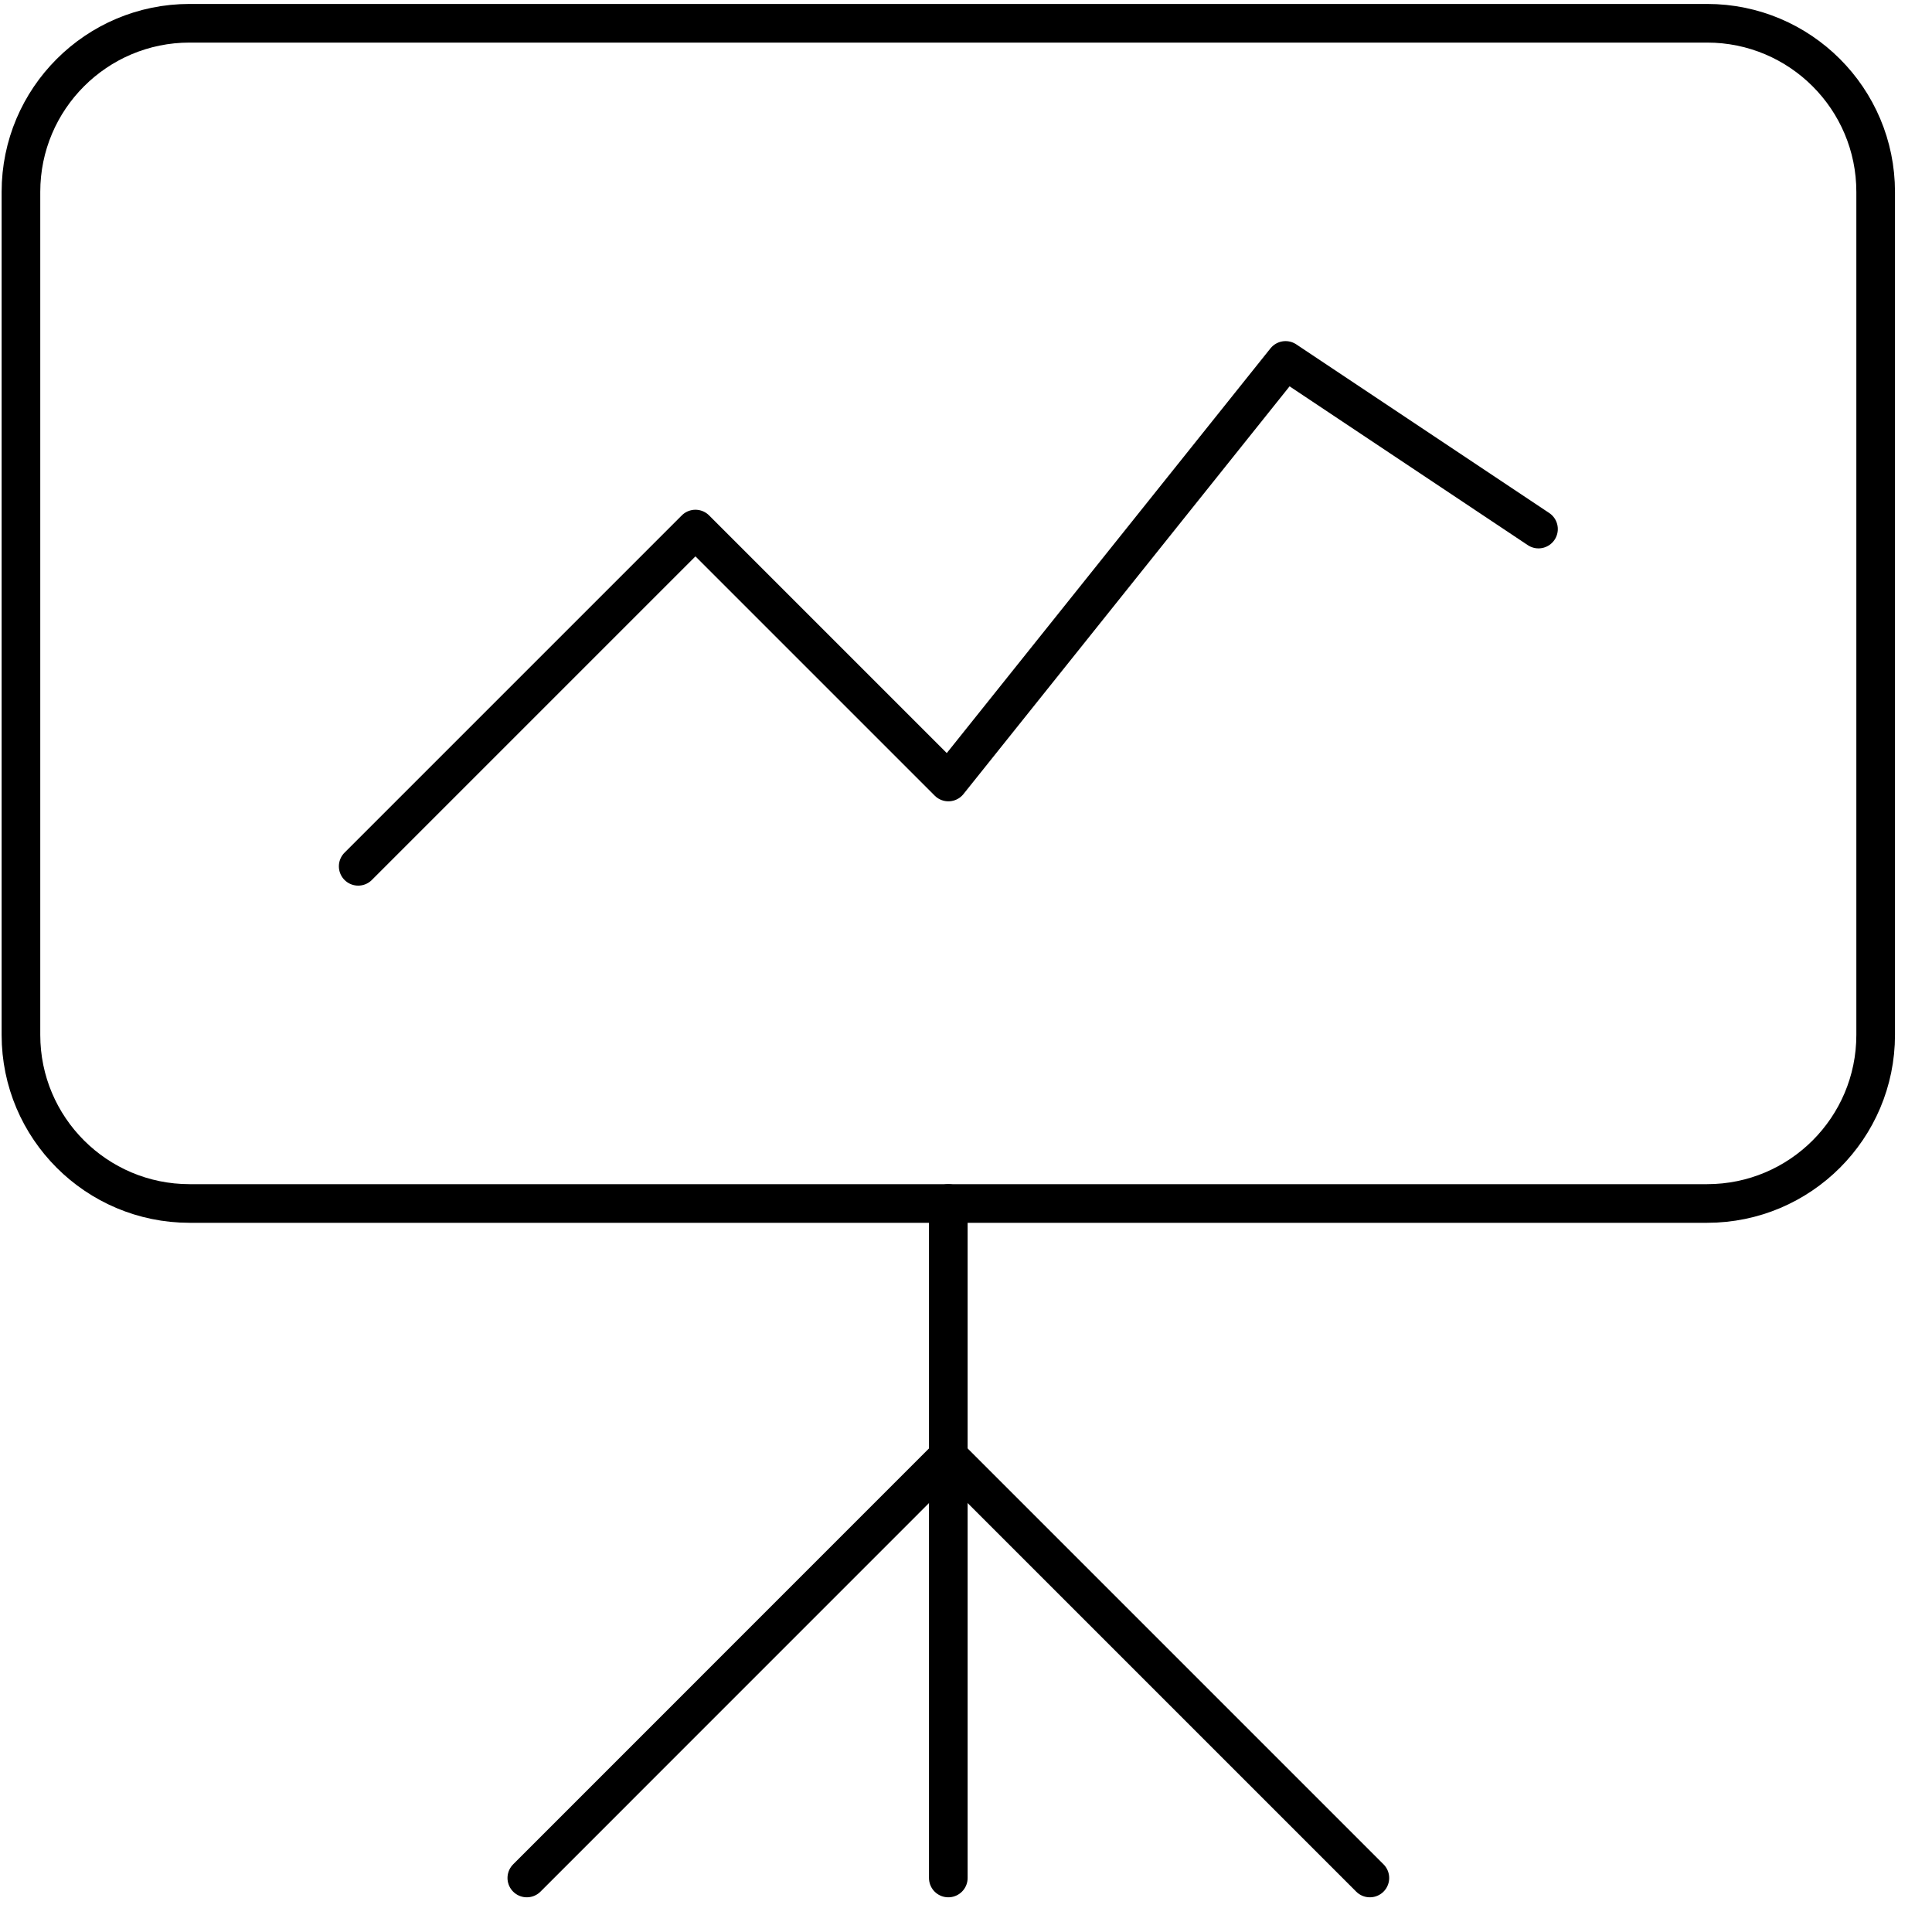 <svg width="25" height="25" viewBox="0 0 25 25" fill="none" xmlns="http://www.w3.org/2000/svg">
<path fill-rule="evenodd" clip-rule="evenodd" d="M22.09 15.573H2.453C1.249 15.573 0.271 14.596 0.271 13.392V2.483C0.271 1.278 1.249 0.301 2.453 0.301H22.09C23.294 0.301 24.271 1.278 24.271 2.483V13.392C24.271 14.596 23.294 15.573 22.09 15.573Z" stroke="black" stroke-width="0.5" stroke-linecap="round" stroke-linejoin="round"/>
<path d="M12.271 15.573V24.301" stroke="black" stroke-width="0.5" stroke-linecap="round" stroke-linejoin="round"/>
<path d="M4.635 11.21L8.999 6.846L12.272 10.119L16.635 4.664L19.908 6.846" stroke="black" stroke-width="0.5" stroke-linecap="round" stroke-linejoin="round"/>
<path d="M6.817 24.301L12.271 18.846L17.726 24.301" stroke="black" stroke-width="0.5" stroke-linecap="round" stroke-linejoin="round"/>
</svg>
